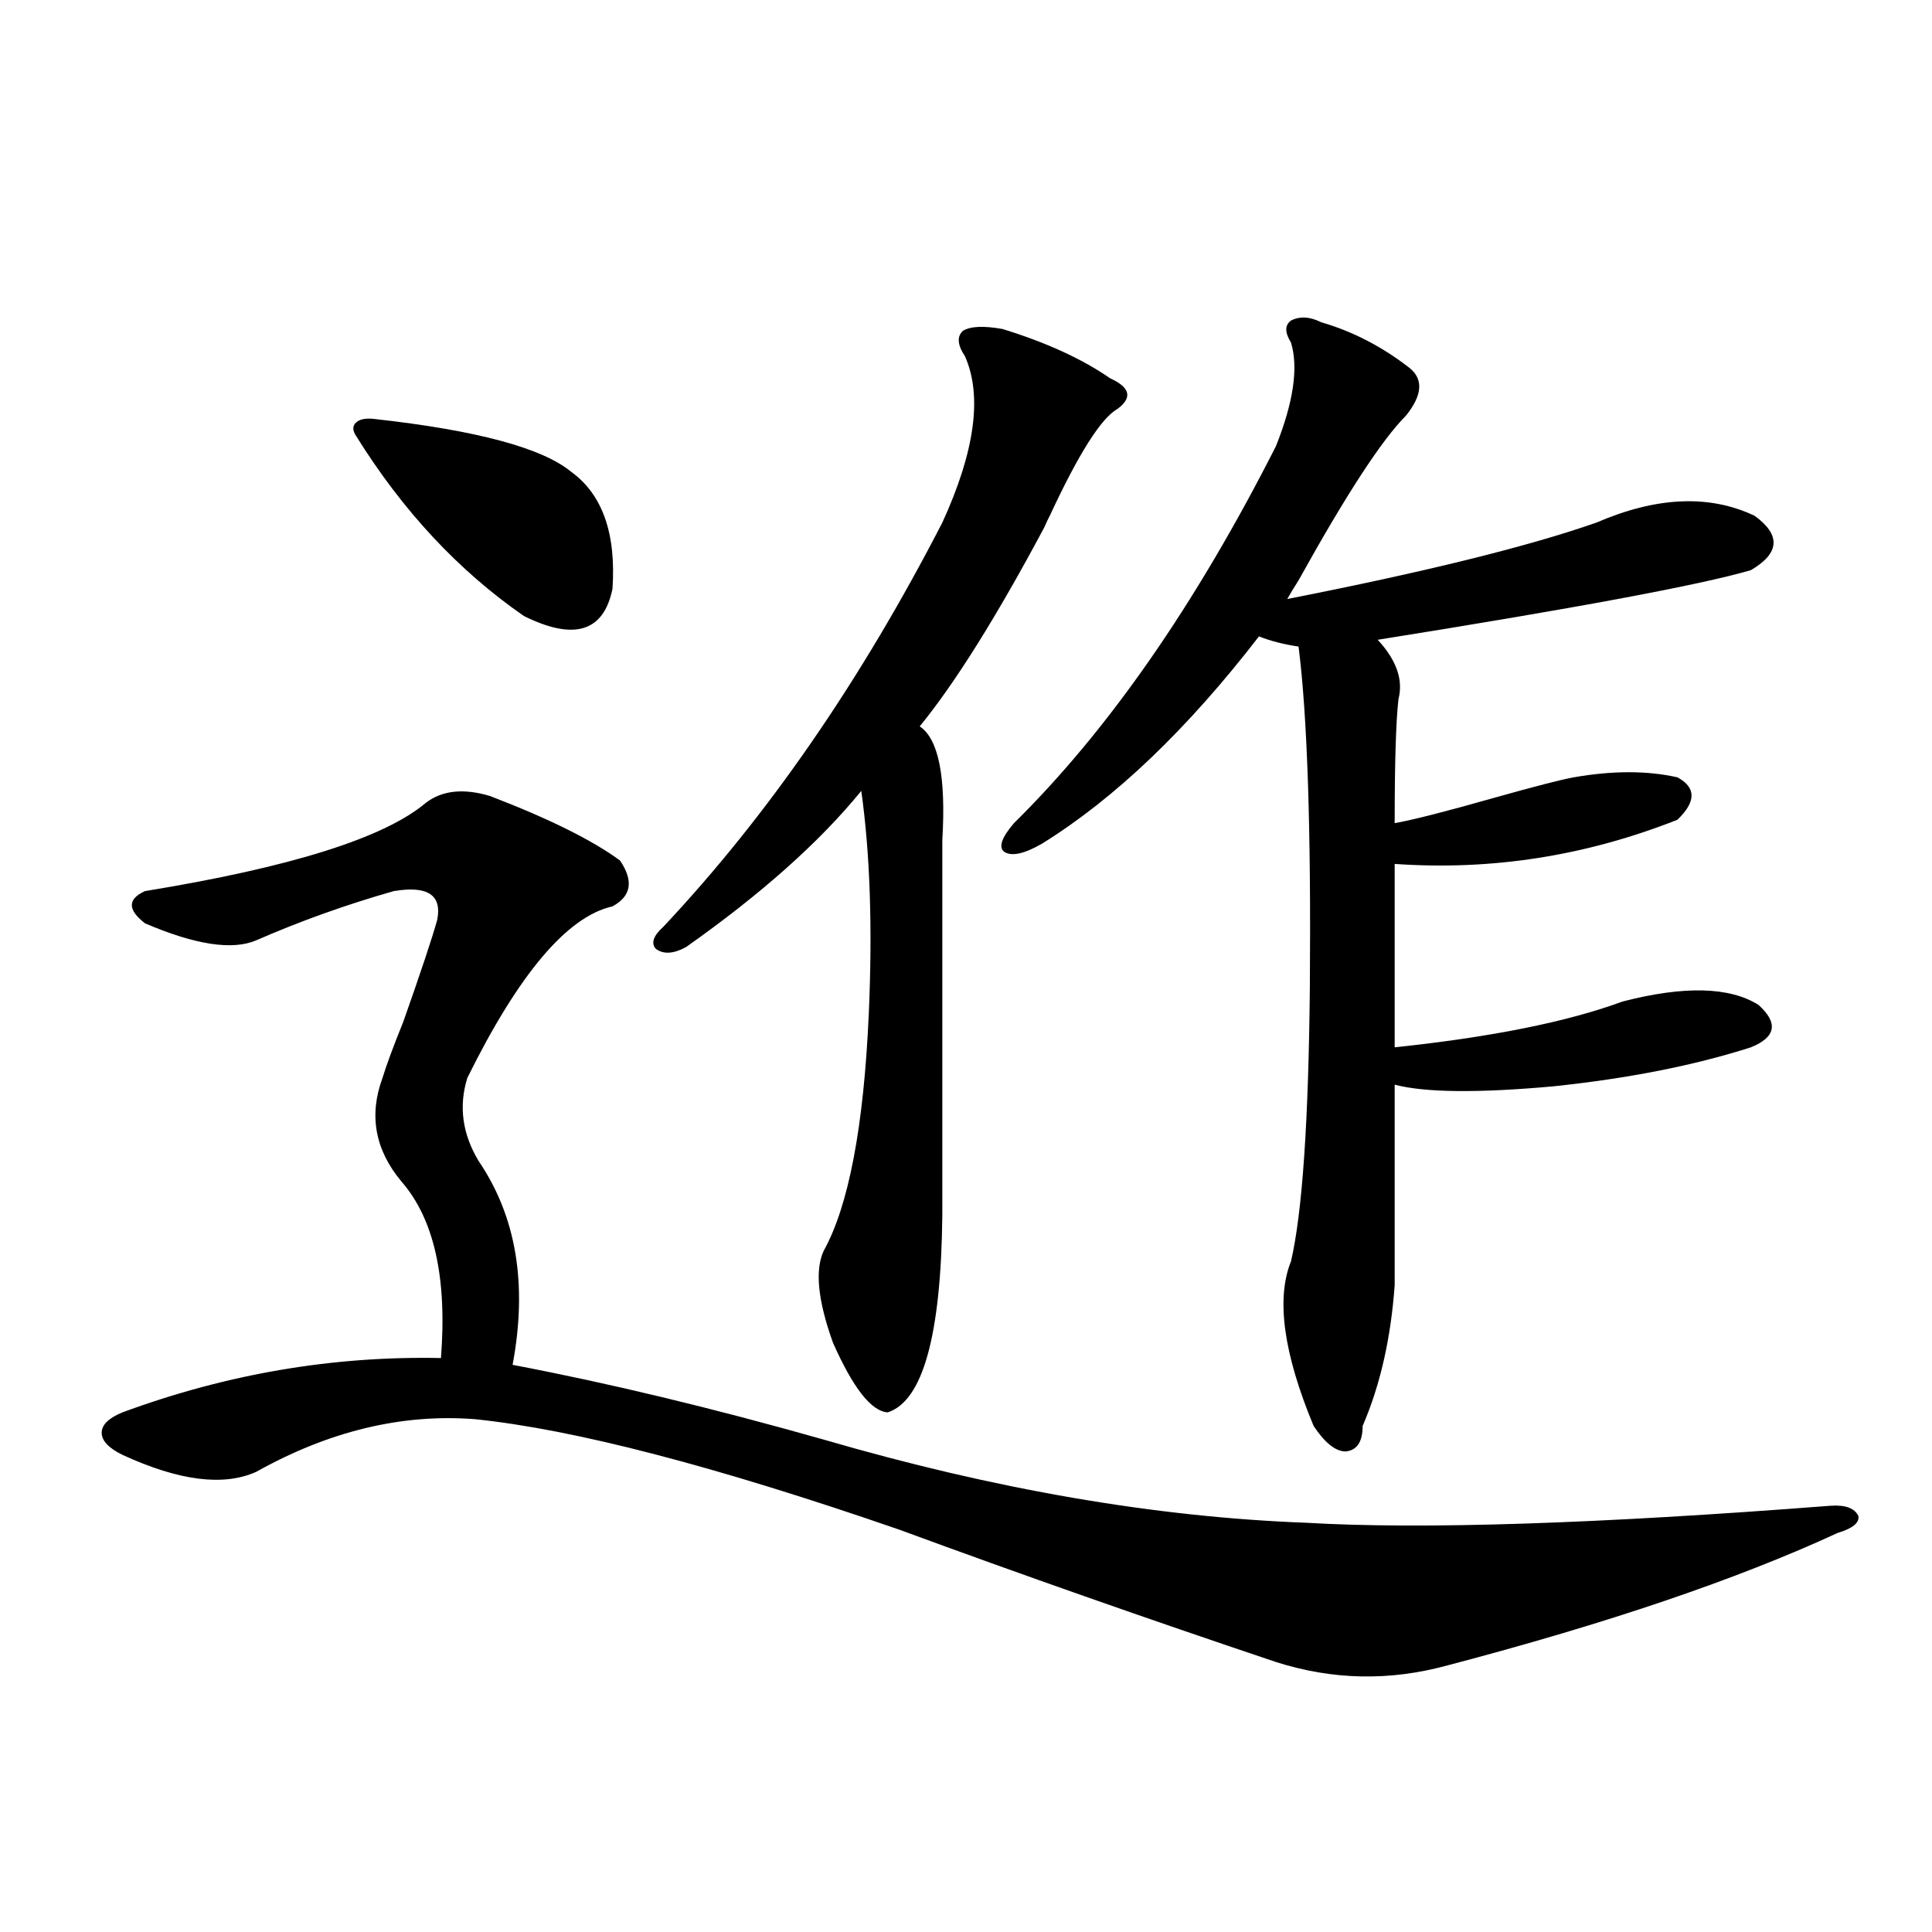 <?xml version="1.0" encoding="utf-8"?>
<!-- Generator: Adobe Illustrator 16.0.0, SVG Export Plug-In . SVG Version: 6.00 Build 0)  -->
<!DOCTYPE svg PUBLIC "-//W3C//DTD SVG 1.1//EN" "http://www.w3.org/Graphics/SVG/1.1/DTD/svg11.dtd">
<svg version="1.1" id="图层_1" xmlns="http://www.w3.org/2000/svg" xmlns:xlink="http://www.w3.org/1999/xlink" x="0px" y="0px"
	 width="1000px" height="1000px" viewBox="0 0 1000 1000" enable-background="new 0 0 1000 1000" xml:space="preserve">
<path d="M253.604,412.008c30.563,11.728,53.002,22.852,67.315,33.398c7.149,10.547,5.854,18.457-3.902,23.73
	c-23.414,5.273-48.459,34.868-75.12,88.77c-4.558,14.653-2.606,29.004,5.854,43.066c19.512,28.716,25.365,63.872,17.561,105.469
	c49.42,9.38,103.077,22.275,160.972,38.672c88.443,25.791,171.703,40.141,249.75,43.066c59.831,3.516,150.24,0.591,271.213-8.789
	c7.805-0.577,12.683,1.181,14.634,5.273c0.641,3.516-2.927,6.455-10.731,8.789c-52.041,24.033-119.356,46.87-201.946,68.555
	c-29.923,8.198-59.511,7.608-88.778-1.758c-66.34-22.275-131.384-45.113-195.117-68.555
	c-94.967-32.808-168.136-51.855-219.507-57.129c-37.728-2.925-75.455,6.152-113.168,27.246c-16.92,7.622-39.999,4.697-69.267-8.789
	c-7.164-3.516-10.731-7.32-10.731-11.426c0-4.092,3.567-7.608,10.731-10.547c53.978-19.913,108.931-29.292,164.874-28.125
	c3.247-41.597-3.582-72.07-20.487-91.406c-13.658-16.397-16.92-34.277-9.756-53.613c1.951-6.441,5.519-16.109,10.731-29.004
	c9.101-25.777,14.954-43.355,17.561-52.734c2.592-12.881-4.878-17.866-22.438-14.941c-24.725,7.031-48.459,15.532-71.218,25.488
	c-12.362,5.273-31.554,2.348-57.56-8.789c-9.115-7.031-9.115-12.593,0-16.699c75.44-12.305,123.899-27.534,145.362-45.703
	C228.879,409.083,239.945,407.916,253.604,412.008z M194.093,216.891c52.682,5.864,86.492,14.941,101.461,27.246
	c16.25,11.728,23.414,31.943,21.463,60.645c-4.558,22.275-19.847,26.958-45.853,14.063c-33.825-23.428-62.772-54.492-86.827-93.164
	c-1.951-2.925-1.951-5.273,0-7.031S189.535,216.314,194.093,216.891z M578.474,211.617c-8.46,4.697-20.167,23.154-35.121,55.371
	c-0.655,1.181-1.631,3.227-2.927,6.152c-24.725,46.294-46.188,80.571-64.389,102.832c9.756,6.455,13.658,26.079,11.707,58.887
	v194.238c-0.655,62.114-10.091,96.103-28.292,101.953c-8.46-0.577-17.896-12.593-28.292-36.035
	c-7.805-21.67-9.436-37.491-4.878-47.461c13.003-23.428,20.808-64.448,23.414-123.047c1.951-44.522,0.641-82.906-3.902-115.137
	c-21.463,26.367-51.706,53.325-90.729,80.859c-6.509,3.516-11.707,3.818-15.609,0.879c-2.606-2.925-1.311-6.729,3.902-11.426
	c53.978-57.417,102.102-127.139,144.387-209.18c16.905-36.914,20.808-65.616,11.707-86.133c-3.902-5.85-4.237-10.245-0.976-13.184
	c3.902-2.334,10.731-2.637,20.487-0.879c22.759,7.031,41.295,15.532,55.608,25.488C584.968,200.494,586.278,205.767,578.474,211.617
	z M729.689,190.524c7.149,5.864,6.494,14.063-1.951,24.609c-12.362,12.305-30.898,40.732-55.608,85.254
	c-2.606,4.106-4.558,7.333-5.854,9.668c71.538-14.063,124.875-27.246,159.996-39.551c31.219-13.472,58.535-14.639,81.949-3.516
	c13.658,9.97,13.003,19.336-1.951,28.125c-26.021,7.622-90.409,19.638-193.166,36.035c9.756,10.547,13.323,20.805,10.731,30.762
	c-1.311,11.728-1.951,33.11-1.951,64.16c9.756-1.758,26.981-6.152,51.706-13.184c20.808-5.85,34.466-9.366,40.975-10.547
	c20.152-3.516,38.048-3.516,53.657,0c9.756,5.273,9.756,12.607,0,21.973c-47.483,18.759-96.263,26.367-146.338,22.852v94.922
	c50.075-5.273,89.419-13.184,118.046-23.73c31.859-8.198,55.273-7.608,70.242,1.758c10.396,9.38,9.101,16.699-3.902,21.973
	c-29.268,9.38-63.413,16.123-102.437,20.215c-39.023,3.516-66.34,3.227-81.949-0.879v103.711
	c-1.951,27.548-7.484,51.855-16.585,72.949c0,8.212-2.927,12.607-8.78,13.184c-5.213,0-10.731-4.395-16.585-13.184
	c-15.609-37.491-19.512-65.918-11.707-85.254c5.854-25.186,9.101-72.647,9.756-142.383c0.641-81.436-1.311-140.034-5.854-175.781
	c-7.805-1.167-14.634-2.925-20.487-5.273c-37.072,48.052-74.479,83.798-112.192,107.227c-9.115,5.273-15.609,6.743-19.512,4.395
	c-3.262-2.334-1.631-7.32,4.878-14.941c48.779-48.038,93.977-113.077,135.606-195.117c9.101-22.852,11.707-40.718,7.805-53.613
	c-3.262-5.273-3.262-9.077,0-11.426c4.543-2.334,9.756-2.046,15.609,0.879C700.087,171.49,715.376,179.4,729.689,190.524z"/>
</svg>
